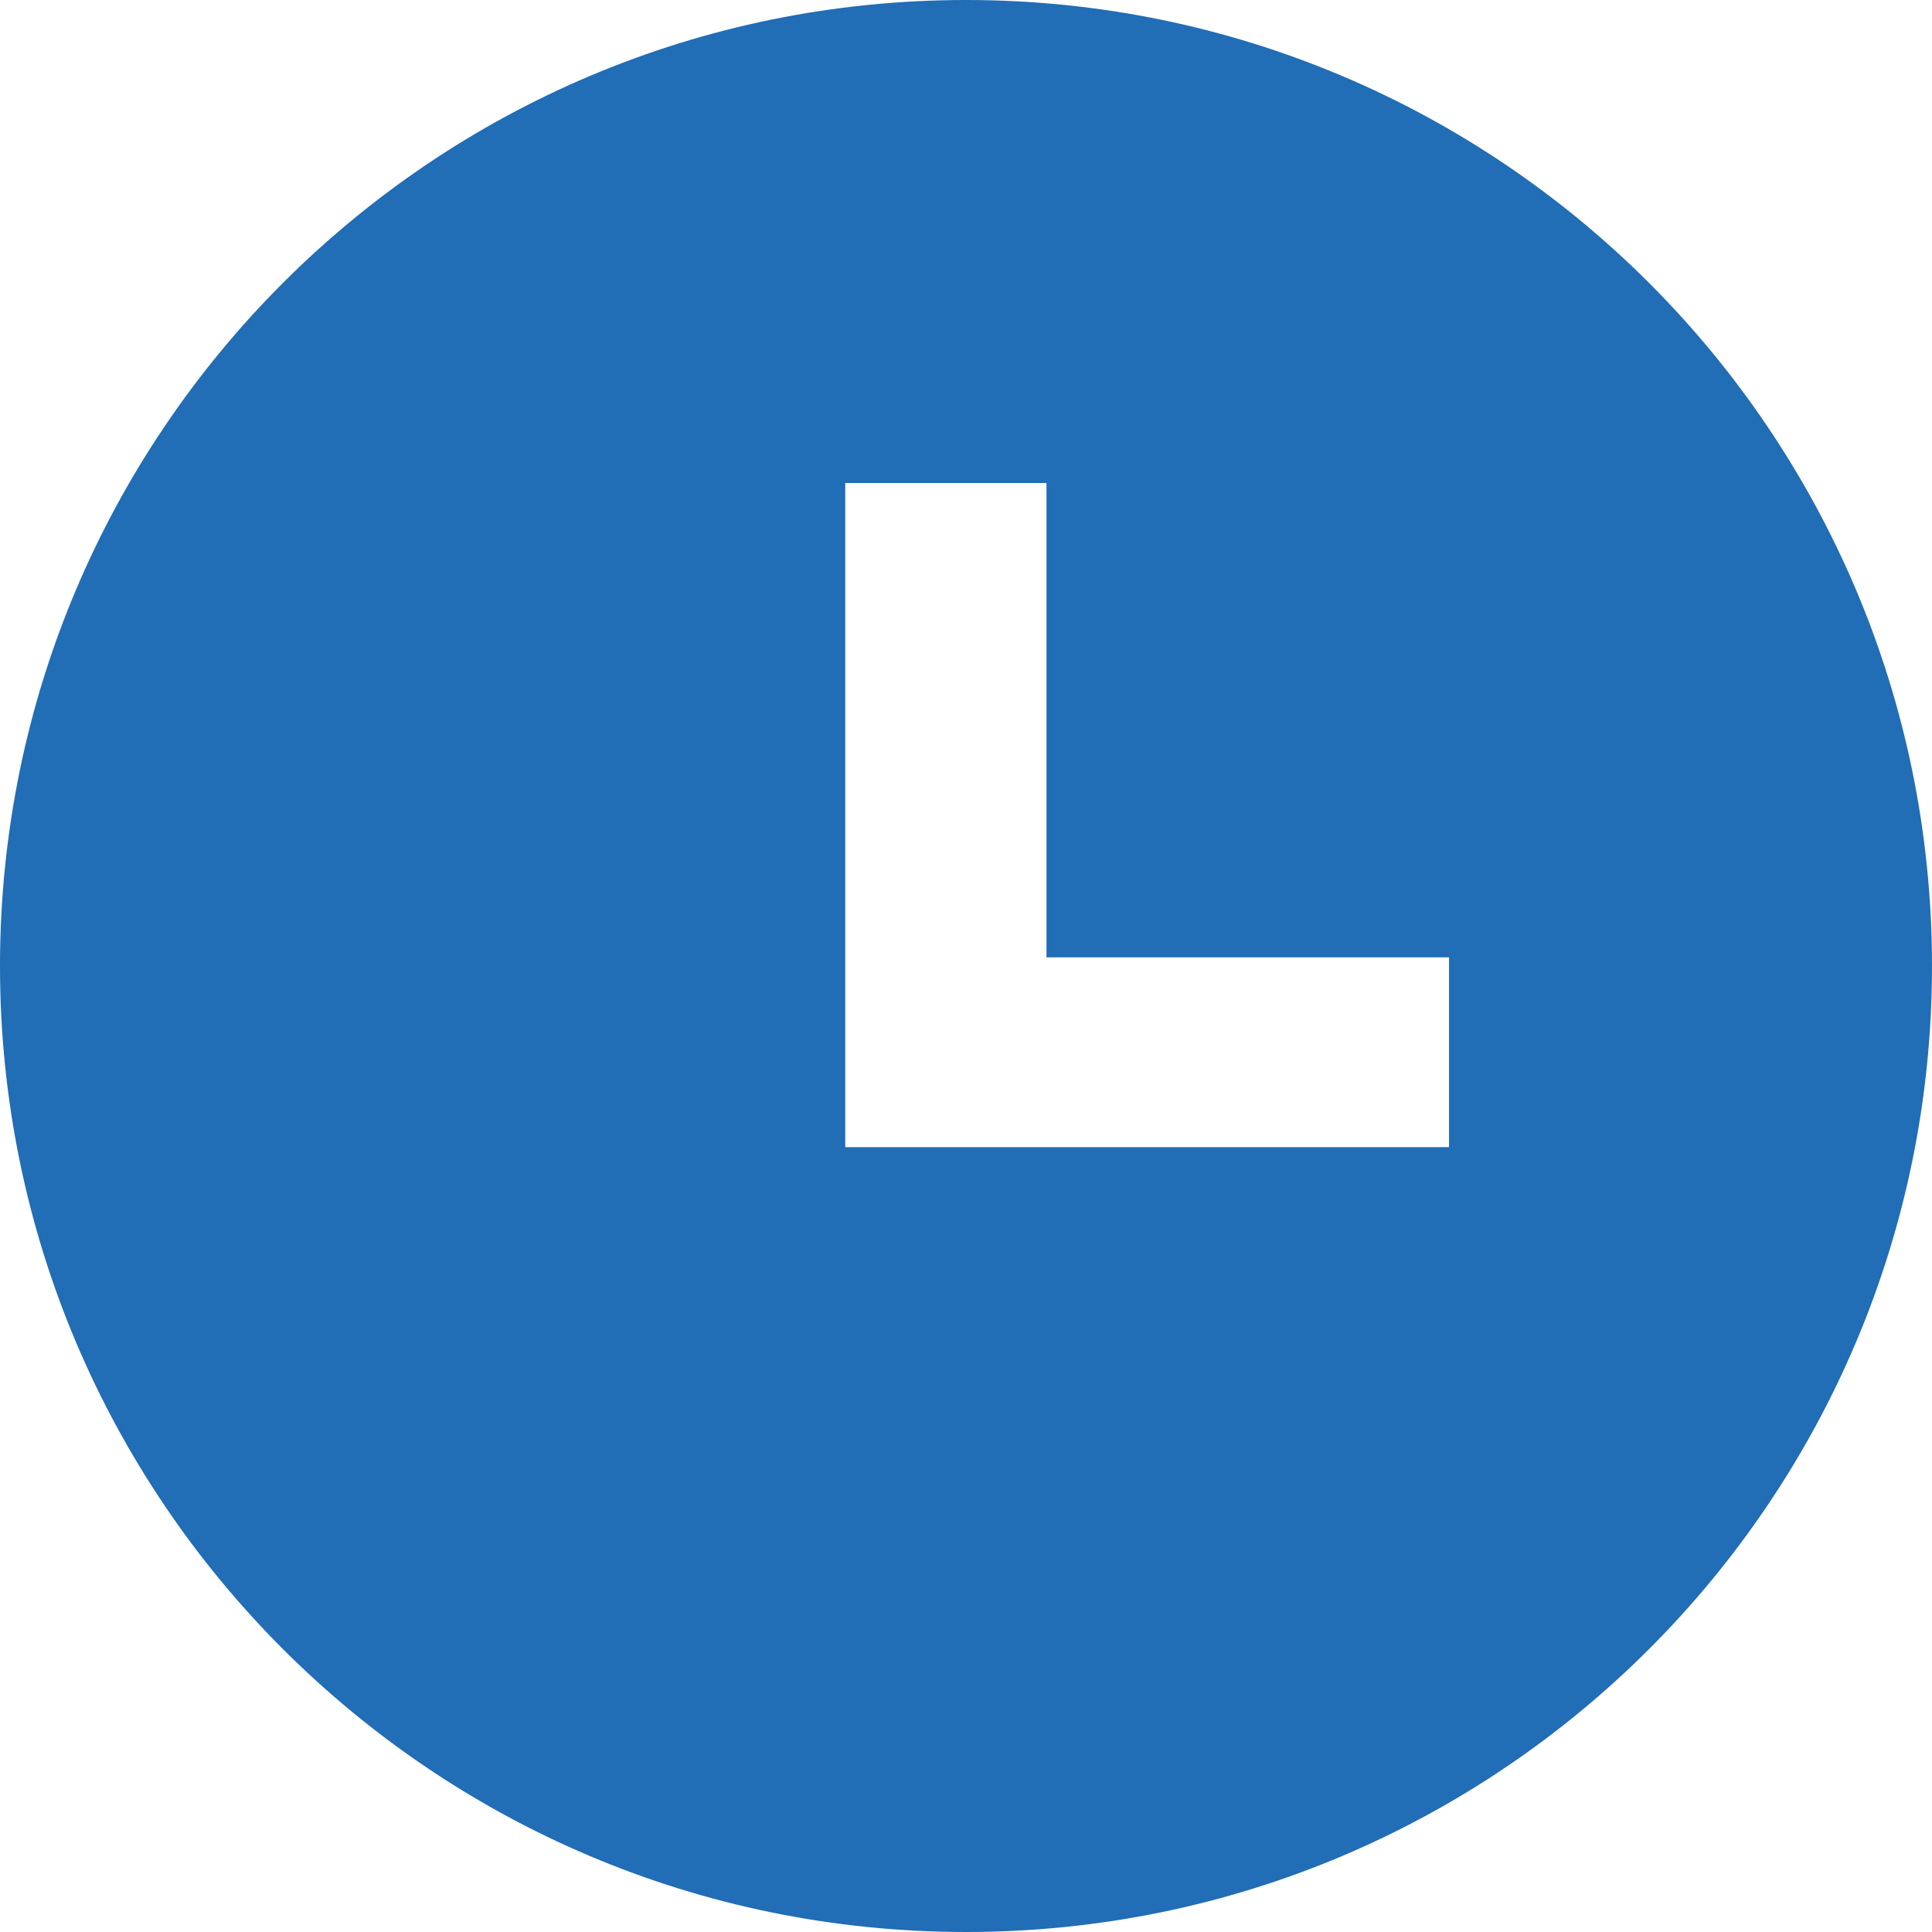<?xml version="1.0" encoding="UTF-8"?>
<svg width="32px" height="32px" viewBox="0 0 32 32" version="1.1" xmlns="http://www.w3.org/2000/svg" xmlns:xlink="http://www.w3.org/1999/xlink">
    <!-- Generator: Sketch 58 (84663) - https://sketch.com -->
    <title>time</title>
    <desc>Created with Sketch.</desc>
    <g id="HD" stroke="none" stroke-width="1" fill="none" fill-rule="evenodd">
        <g id="Daily-Activities-(máxima)" transform="translate(-230, -918)">
            <g id="agenda" transform="translate(165, 776)">
                <g id="Group-3" transform="translate(65, 141)">
                    <g id="ico/time" transform="translate(0, 1)">
                        <g id="time">
                            <polygon id="Path" points="0 0 32 0 32 32 0 32"></polygon>
                            <path d="M16,32 C7.163,32 0,24.837 0,16 C0,7.163 7.163,-1.77635684e-15 16,-1.77635684e-15 C24.837,-1.77635684e-15 32,7.163 32,16 C32,24.837 24.837,32 16,32 Z M17.333,15.857 L17.333,8 L14,8 L14,19 L24,19 L24,15.857 L17.333,15.857 Z" id="Shape" fill="#216DB6" fill-rule="nonzero"></path>
                        </g>
                    </g>
                </g>
            </g>
        </g>
    </g>
</svg>